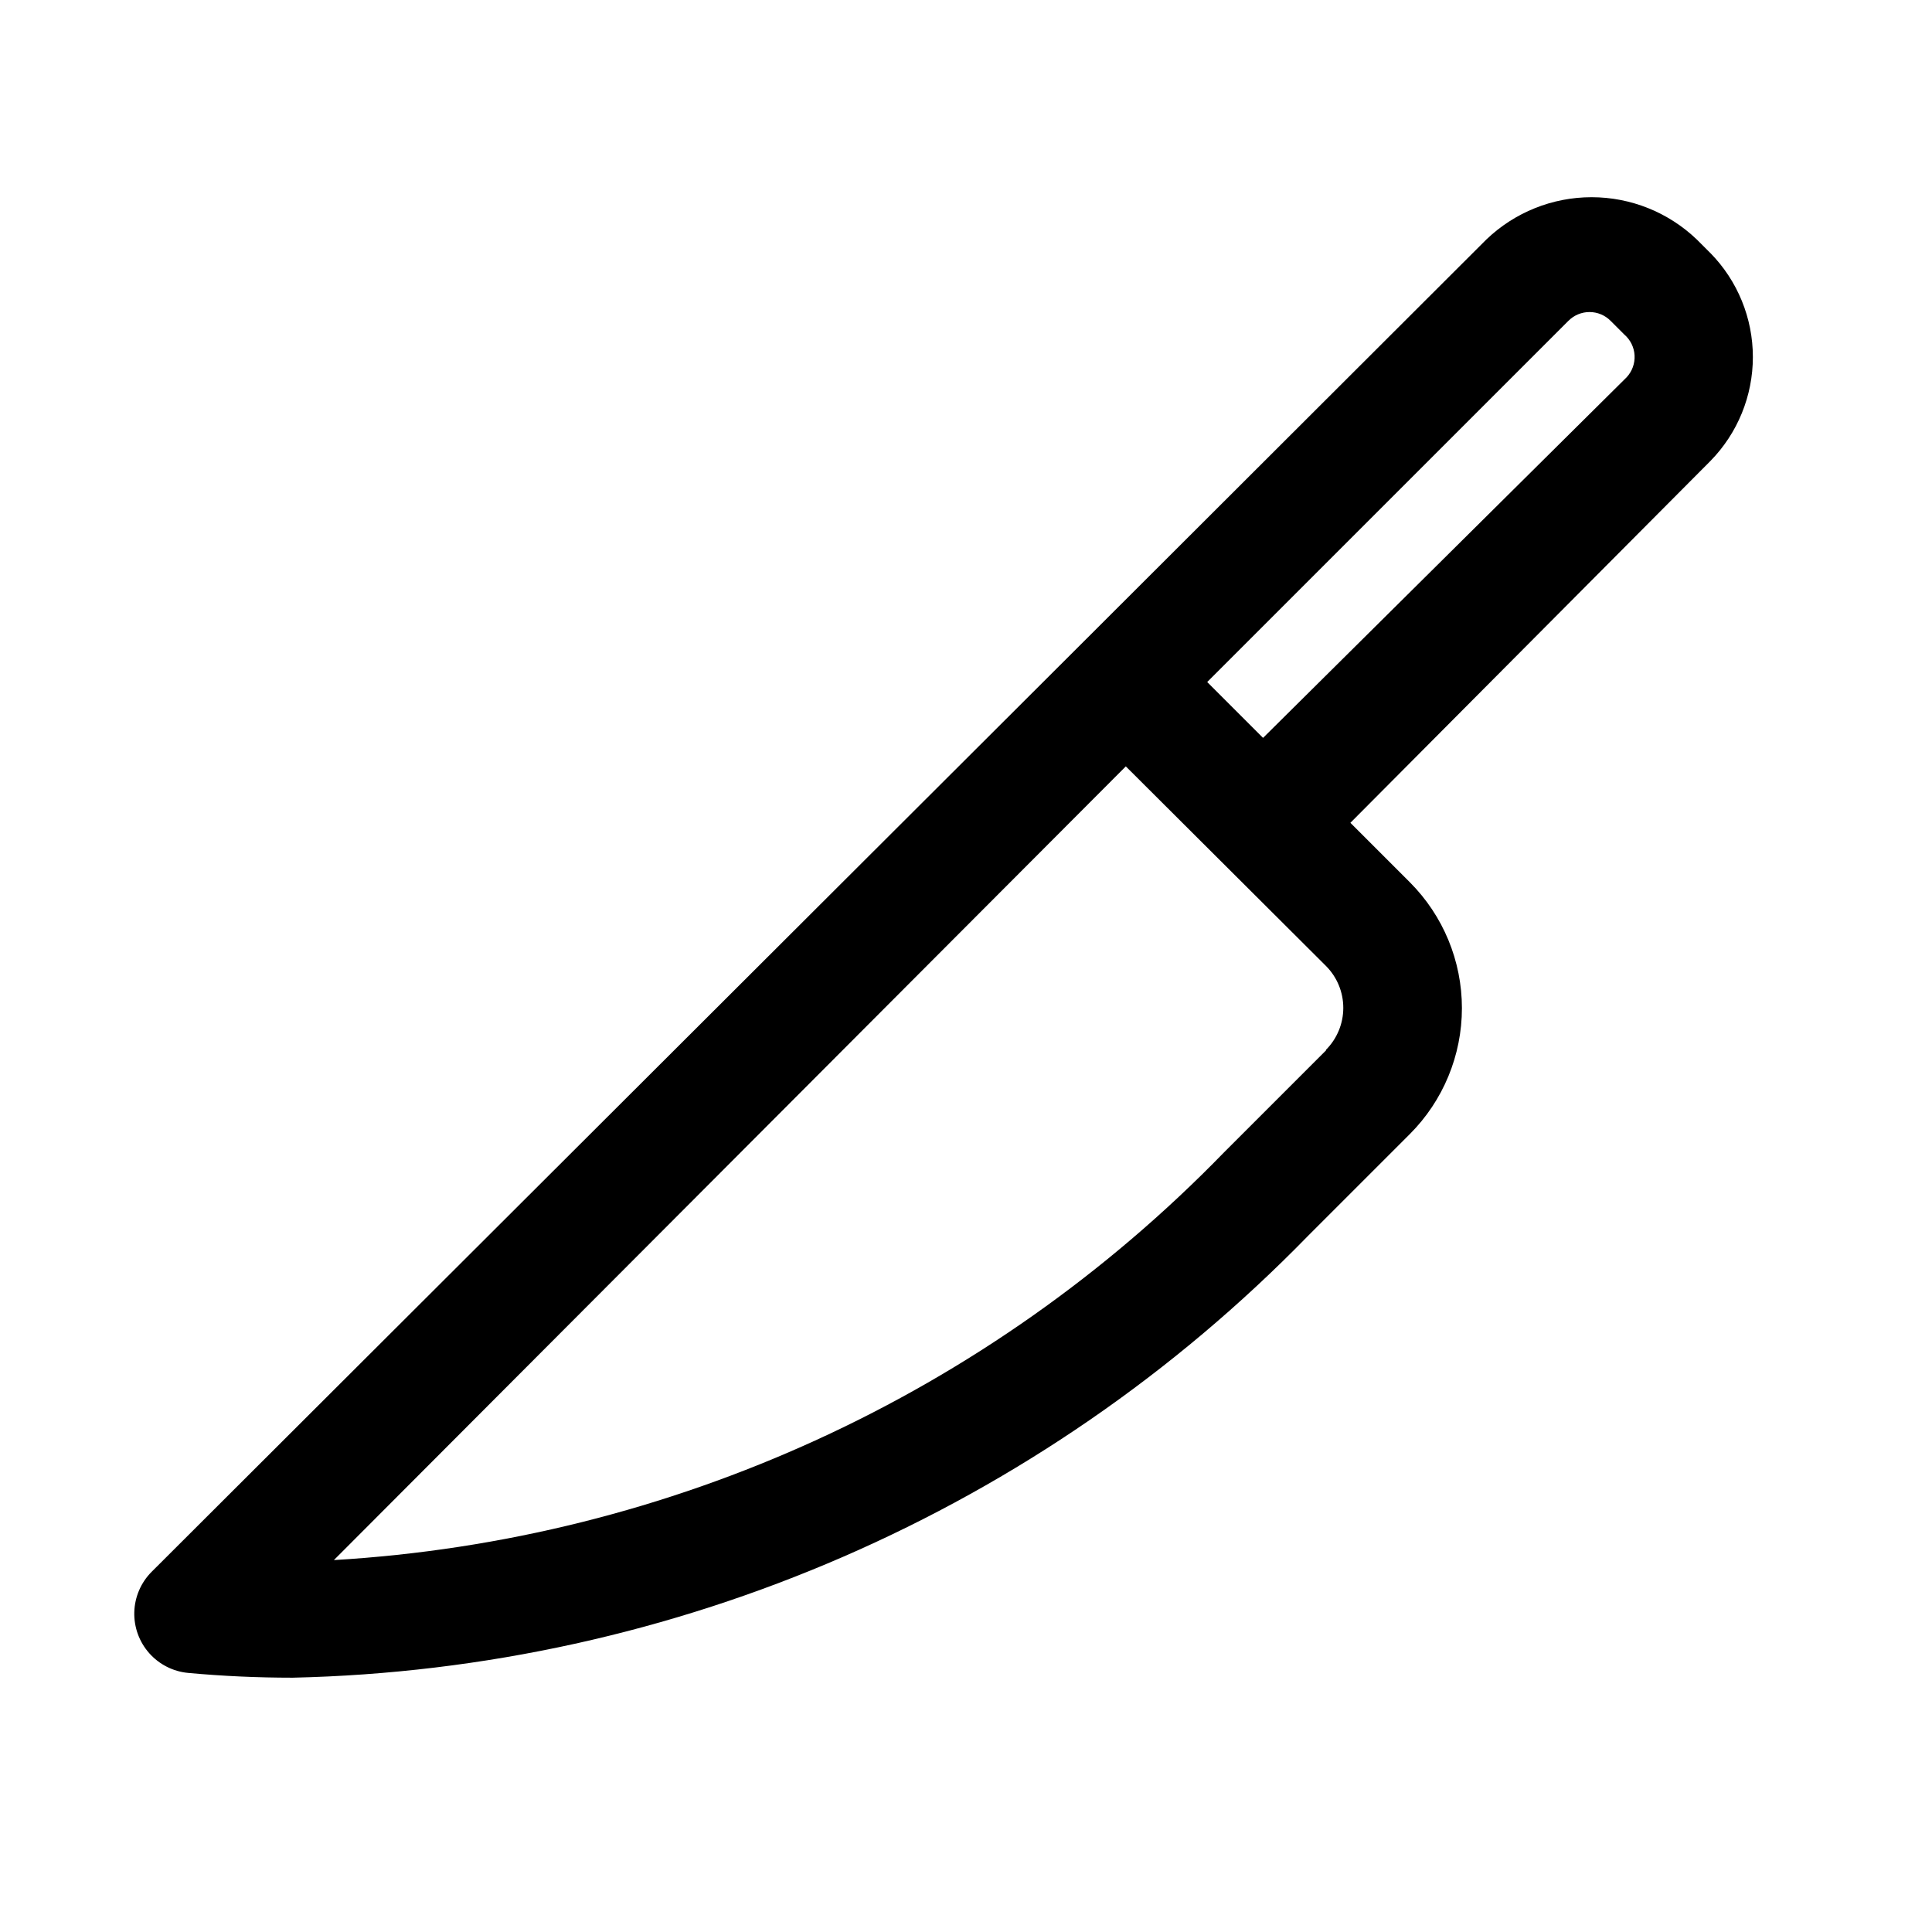 <?xml version="1.0" encoding="UTF-8"?>
<!-- Uploaded to: ICON Repo, www.svgrepo.com, Generator: ICON Repo Mixer Tools -->
<svg fill="#000000" width="800px" height="800px" version="1.1" viewBox="144 144 512 512" xmlns="http://www.w3.org/2000/svg">
 <path d="m597.27 211.07-3.621-3.621c-7.5-7.18-17.48-11.188-27.863-11.188-10.387 0-20.367 4.008-27.867 11.188l-106.43 106.27-247.34 246.86c-2.82 2.844-4.449 6.656-4.559 10.656-0.109 4.004 1.312 7.898 3.973 10.891 2.66 2.992 6.359 4.859 10.348 5.219 9.133 0.84 18.316 1.258 27.551 1.258v0.004c101.55-2.25 198.16-44.254 269.07-116.98l27.078-27.078c8.848-8.855 13.812-20.863 13.812-33.379s-4.965-24.52-13.812-33.375l-15.742-15.742 95.406-95.883c7.215-7.359 11.254-17.25 11.254-27.555 0-10.301-4.039-20.195-11.254-27.551zm-101.86 211.29-27.078 27.078c-62.367 64.191-146.5 102.72-235.85 108l209.87-210.34 53.055 52.902c2.934 2.949 4.578 6.938 4.578 11.098s-1.645 8.148-4.578 11.102zm79.668-178.38-96.355 95.566-14.801-14.801 95.723-95.723h0.004c1.477-1.492 3.488-2.328 5.586-2.328 2.102 0 4.113 0.836 5.59 2.328l3.621 3.621c1.625 1.395 2.613 3.394 2.731 5.531 0.117 2.141-0.641 4.234-2.098 5.805z"/>
</svg>